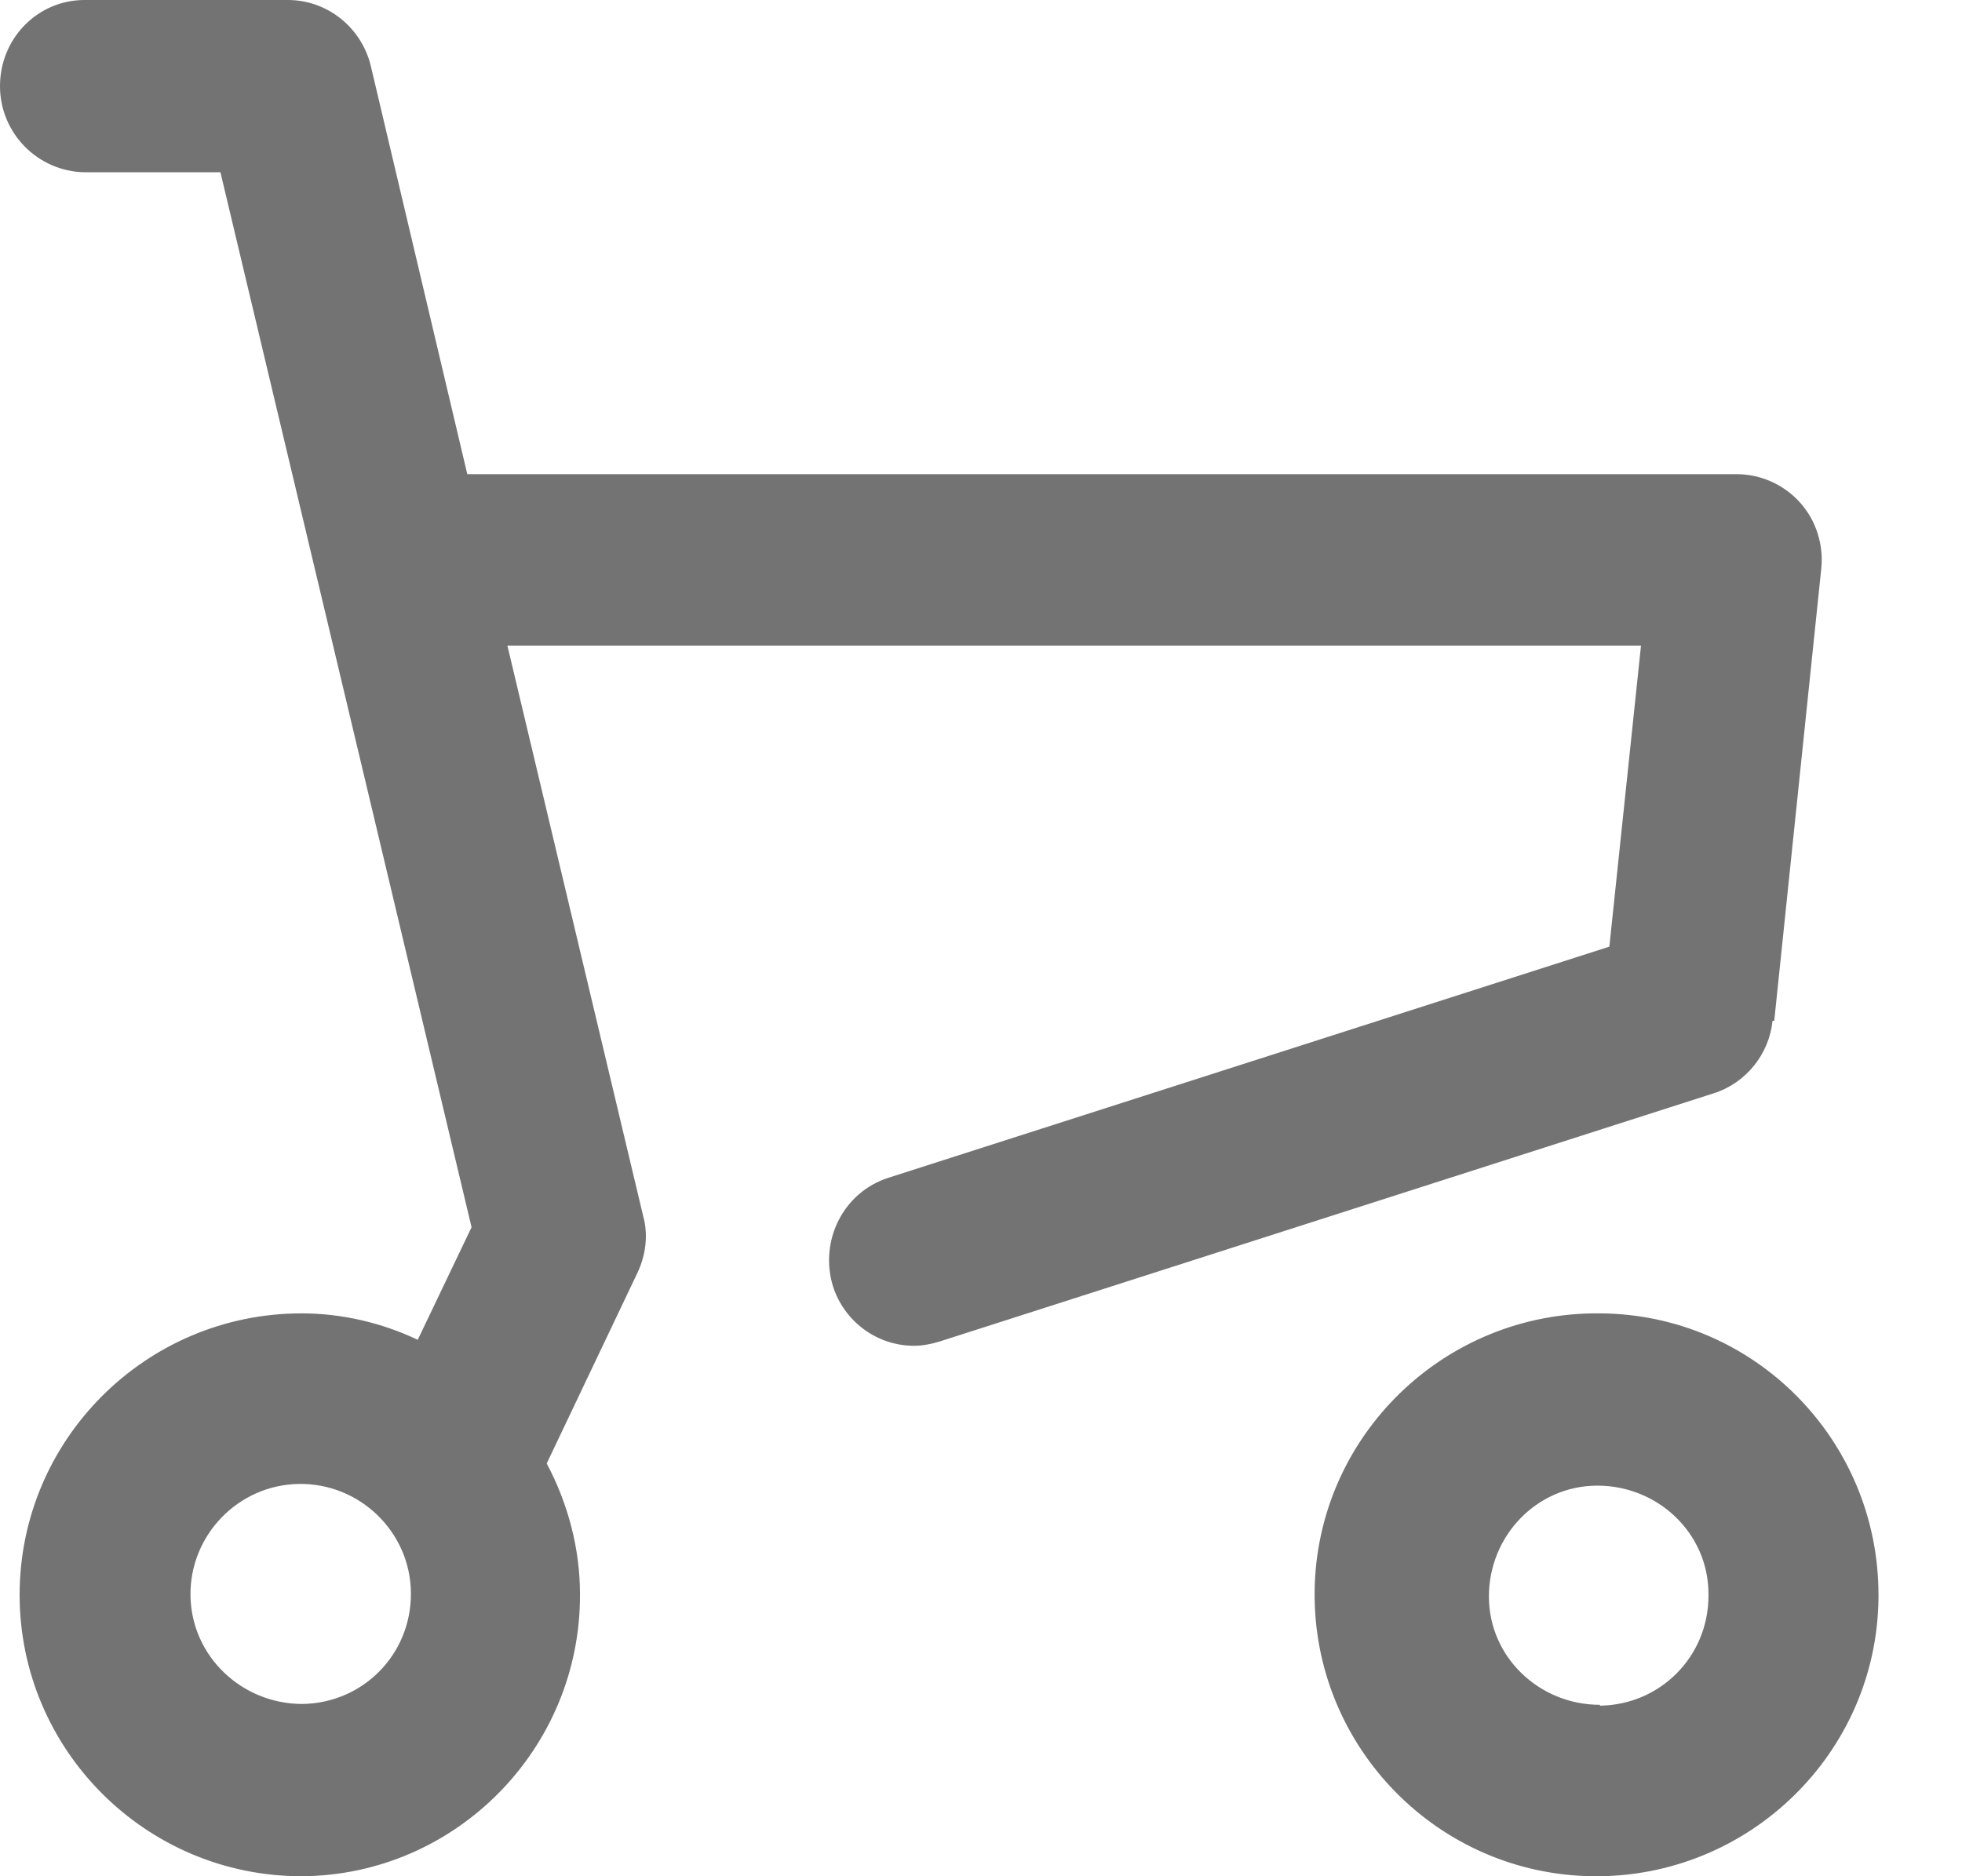<svg width="23" height="22" viewBox="0 0 23 22" fill="none" xmlns="http://www.w3.org/2000/svg">
<path d="M20.799 11.97L21.35 6.67C21.38 6.39 21.29 6.1 21.099 5.89C20.909 5.68 20.639 5.56 20.358 5.56H5.478L4.346 0.77C4.236 0.32 3.835 0 3.375 0H0.991C0.441 0 0 0.45 0 1.01C0 1.56 0.441 2.01 0.991 2.02H2.584L5.528 14.39L4.897 15.71C4.476 15.51 4.006 15.4 3.535 15.4C1.712 15.4 0.23 16.88 0.23 18.7C0.23 20.52 1.712 22 3.535 22C5.347 21.99 6.809 20.5 6.799 18.69C6.799 18.16 6.659 17.63 6.409 17.16L7.47 14.93C7.571 14.72 7.601 14.48 7.54 14.26L5.948 7.57H19.237L18.866 11.1L10.415 13.81C9.884 13.98 9.603 14.55 9.764 15.08C9.894 15.49 10.274 15.78 10.715 15.78C10.815 15.78 10.915 15.76 11.015 15.73L20.088 12.82C20.468 12.7 20.739 12.36 20.779 11.97M3.545 19.98C2.834 19.98 2.243 19.42 2.233 18.71C2.223 18 2.794 17.41 3.505 17.4C4.216 17.39 4.807 17.96 4.817 18.67C4.817 18.67 4.817 18.68 4.817 18.69C4.817 19.4 4.256 19.97 3.545 19.98ZM18.756 15.4C16.933 15.38 15.431 16.84 15.411 18.66C15.391 20.48 16.853 21.98 18.676 22C20.498 22.02 22.001 20.56 22.021 18.74C22.021 18.73 22.021 18.71 22.021 18.7C22.021 16.89 20.569 15.41 18.756 15.4ZM18.756 19.99C18.045 19.99 17.454 19.43 17.454 18.72C17.454 18.01 18.015 17.42 18.726 17.42C19.437 17.42 20.028 17.98 20.028 18.69C20.028 18.69 20.028 18.7 20.028 18.71C20.028 19.42 19.467 19.99 18.756 20" fill="#737373"/>
</svg>

